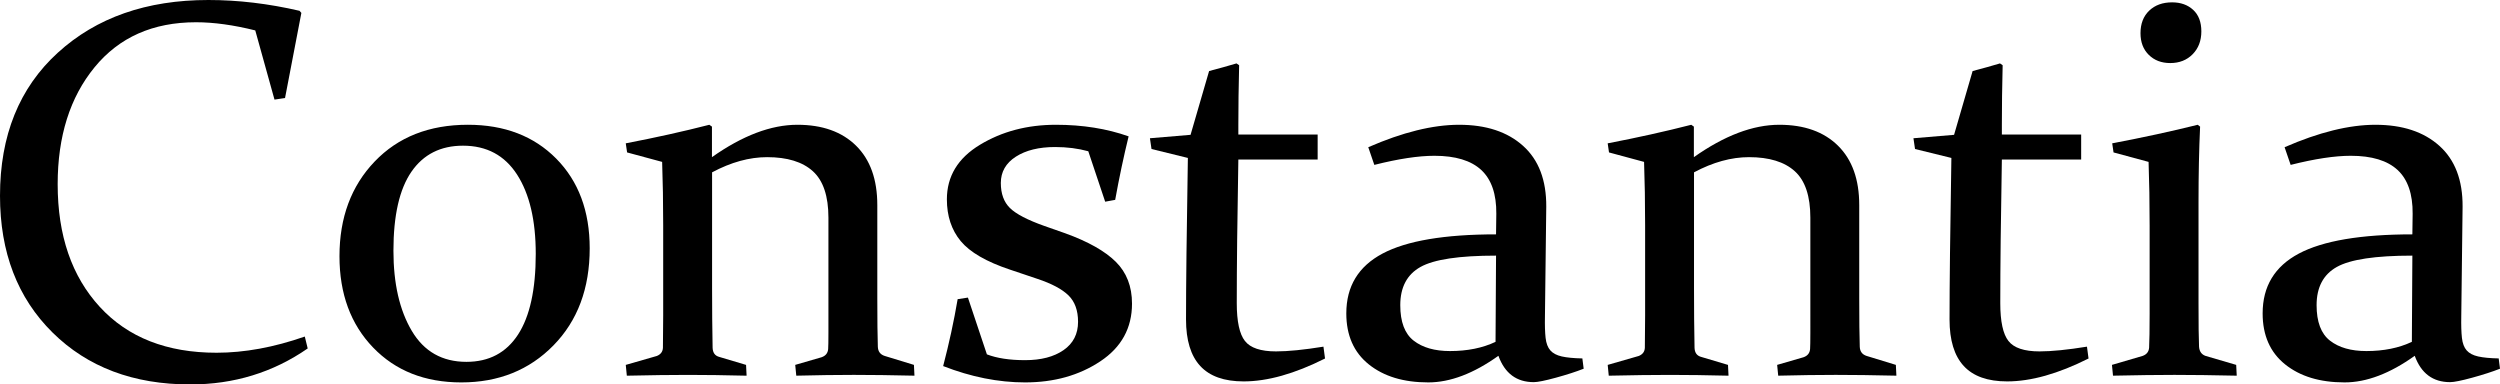 <?xml version="1.0" encoding="utf-8"?>
<!-- Generator: Adobe Illustrator 12.0.0, SVG Export Plug-In . SVG Version: 6.00 Build 51448)  -->
<!DOCTYPE svg PUBLIC "-//W3C//DTD SVG 1.1//EN" "http://www.w3.org/Graphics/SVG/1.1/DTD/svg11.dtd">
<svg  version="1.1" id="Layer_1" xmlns="http://www.w3.org/2000/svg" xmlns:xlink="http://www.w3.org/1999/xlink" width="463.331" height="71.25"
	 viewBox="0 0 463.331 71.25" overflow="visible" enable-background="new 0 0 463.331 71.25" xml:space="preserve">
<g>
	<path d="M52.826,18.167l-1.953,0.293L47.309,5.637c-4.037-1.008-7.699-1.512-10.986-1.512c-7.976,0-14.242,2.782-18.799,8.346
		c-4.558,5.564-6.836,12.787-6.836,21.669c0,9.501,2.604,17.082,7.813,22.743c5.208,5.662,12.418,8.492,21.631,8.492
		c5.176,0,10.628-1,16.357-3l0.537,2.206c-6.413,4.446-13.672,6.669-21.777,6.669c-10.515,0-19.018-3.206-25.51-9.62
		S0,46.768,0,36.284C0,25.118,3.571,16.279,10.715,9.768C17.857,3.256,27.158,0,38.617,0c5.501,0,11.133,0.668,16.895,2.002
		l0.342,0.391L52.826,18.167z"/>
	<path d="M109.291,46.023c0,7.422-2.24,13.419-6.72,17.992s-10.173,6.859-17.079,6.859c-6.744,0-12.192-2.156-16.346-6.469
		c-4.154-4.313-6.23-9.952-6.23-16.918c0-7.16,2.174-13.011,6.523-17.552s10.107-6.812,17.274-6.812
		c6.776,0,12.233,2.092,16.371,6.274C107.222,33.582,109.291,39.123,109.291,46.023z M72.916,46.47
		c0,6.084,1.135,11.037,3.406,14.859c2.271,3.822,5.645,5.733,10.122,5.733c4.185,0,7.372-1.683,9.562-5.05
		s3.285-8.353,3.285-14.957c0-6.213-1.152-11.109-3.455-14.688C93.532,28.79,90.19,27,85.812,27c-4.152,0-7.34,1.61-9.563,4.831
		S72.916,39.932,72.916,46.47z"/>
	<path d="M115.973,26.563c5.469-1.047,10.632-2.193,15.487-3.438l0.488,0.342v5.658c5.67-4,10.948-6,15.836-6
		c4.627,0,8.252,1.293,10.875,3.879s3.935,6.254,3.935,11.003v17.225c0,4.066,0.032,7.075,0.098,9.026
		c0.032,0.879,0.455,1.448,1.27,1.708l5.42,1.659l0.098,2c-4.297-0.098-8.045-0.146-11.244-0.146c-3.201,0-6.754,0.049-10.66,0.146
		l-0.195-2l4.883-1.415c0.748-0.26,1.155-0.765,1.221-1.513c0.032-0.455,0.049-1.48,0.049-3.074V40.348
		c0-4.001-0.96-6.872-2.879-8.612s-4.748-2.61-8.487-2.61c-3.285,0-6.685,0.938-10.196,2.813v21.334
		c0,4.068,0.032,7.796,0.098,11.181c0.032,0.879,0.406,1.432,1.123,1.659l5.078,1.514l0.098,2
		c-4.037-0.098-7.655-0.146-10.854-0.146c-3.2,0-6.981,0.049-11.343,0.146l-0.195-2l5.762-1.657c0.716-0.292,1.09-0.796,1.123-1.511
		c0.032-2.078,0.049-4.076,0.049-5.993V41.846c0-4.256-0.065-8.203-0.195-11.842l-6.494-1.754L115.973,26.563z"/>
	<path d="M201.695,28.033c-1.889-0.521-3.939-0.783-6.152-0.783c-2.995,0-5.42,0.597-7.275,1.789s-2.783,2.817-2.783,4.876
		c0,1.986,0.563,3.532,1.69,4.639s3.249,2.213,6.367,3.319l3.891,1.367c4.229,1.53,7.347,3.288,9.354,5.273s3.011,4.573,3.011,7.763
		c0,4.525-1.96,8.09-5.879,10.693c-3.92,2.603-8.564,3.905-13.936,3.905c-4.948,0-10.01-1.01-15.186-3.027
		c1.106-4.23,2.002-8.364,2.686-12.401l1.904-0.293l3.516,10.521c1.855,0.718,4.215,1.076,7.08,1.076
		c2.962,0,5.338-0.62,7.129-1.861c1.79-1.241,2.686-2.989,2.686-5.243c0-2.115-0.595-3.751-1.782-4.906s-3.1-2.173-5.736-3.052
		l-5.077-1.709c-4.395-1.465-7.445-3.23-9.154-5.297s-2.563-4.646-2.563-7.739c0-4.264,2.041-7.633,6.123-10.106
		s8.775-3.711,14.082-3.711c4.947,0,9.439,0.717,13.477,2.148c-0.912,3.711-1.742,7.633-2.49,11.767l-1.855,0.342L201.695,28.033z"
		/>
	<path d="M229.506,29.563c-0.195,11.008-0.293,19.882-0.293,26.623c0,3.387,0.504,5.724,1.514,7.01
		c1.008,1.287,2.93,1.93,5.762,1.93c2.246,0,5.176-0.293,8.789-0.879l0.293,2.196c-5.633,2.83-10.662,4.245-15.088,4.245
		c-3.602,0-6.281-0.953-8.039-2.857c-1.757-1.904-2.635-4.778-2.635-8.62c0-6.316,0.113-16.297,0.342-29.94l-6.738-1.655
		l-0.293-1.995l7.529-0.633l3.436-11.82c1.859-0.488,3.551-0.96,5.078-1.416l0.49,0.342c-0.098,3.94-0.146,7.62-0.146,11.038v1.808
		h14.697v4.625H229.506z"/>
	<path d="M253.584,27.284c6.348-2.772,11.963-4.159,16.846-4.159c4.998,0,8.945,1.303,11.844,3.906s4.33,6.363,4.299,11.277
		l-0.244,20.31c-0.033,1.66,0.008,2.995,0.121,4.004s0.406,1.781,0.879,2.318s1.18,0.912,2.125,1.123
		c0.943,0.212,2.213,0.334,3.809,0.366l0.244,1.905c-1.4,0.554-3.111,1.107-5.133,1.661c-2.021,0.553-3.393,0.83-4.115,0.83
		c-3.188,0-5.371-1.627-6.555-4.882c-4.6,3.287-8.936,4.931-13.01,4.931c-4.566,0-8.238-1.115-11.014-3.344
		c-2.777-2.229-4.164-5.379-4.164-9.447c0-5.012,2.234-8.706,6.705-11.082s11.486-3.564,21.045-3.564l0.051-3.812
		c0.033-3.648-0.895-6.353-2.783-8.112c-1.891-1.759-4.787-2.639-8.693-2.639c-2.963,0-6.674,0.563-11.133,1.688L253.584,27.284z
		 M277.266,47.375c-6.838,0-11.506,0.701-14.004,2.102s-3.746,3.762-3.746,7.084c0,3.095,0.826,5.285,2.482,6.572
		c1.654,1.287,3.902,1.93,6.744,1.93c3.215,0,6.025-0.568,8.43-1.706L277.266,47.375z"/>
	<path d="M297.956,26.563c5.469-1.047,10.631-2.193,15.486-3.438l0.488,0.342v5.658c5.67-4,10.949-6,15.836-6
		c4.627,0,8.252,1.293,10.875,3.879s3.936,6.254,3.936,11.003v17.225c0,4.066,0.031,7.075,0.098,9.026
		c0.031,0.879,0.455,1.448,1.27,1.708l5.42,1.659l0.098,2c-4.297-0.098-8.045-0.146-11.244-0.146c-3.201,0-6.754,0.049-10.66,0.146
		l-0.195-2l4.883-1.415c0.748-0.26,1.154-0.765,1.221-1.513c0.031-0.455,0.049-1.48,0.049-3.074V40.348
		c0-4.001-0.961-6.872-2.879-8.612c-1.92-1.74-4.748-2.61-8.488-2.61c-3.285,0-6.684,0.938-10.195,2.813v21.334
		c0,4.068,0.031,7.796,0.098,11.181c0.031,0.879,0.406,1.432,1.123,1.659l5.078,1.514l0.098,2
		c-4.037-0.098-7.656-0.146-10.855-0.146s-6.98,0.049-11.342,0.146l-0.195-2l5.762-1.657c0.715-0.292,1.09-0.796,1.123-1.511
		c0.031-2.078,0.049-4.076,0.049-5.993V41.846c0-4.256-0.066-8.203-0.195-11.842L298.2,28.25L297.956,26.563z"/>
	<path d="M371.01,29.563c-0.195,11.008-0.293,19.882-0.293,26.623c0,3.387,0.504,5.724,1.514,7.01c1.008,1.287,2.93,1.93,5.762,1.93
		c2.246,0,5.176-0.293,8.789-0.879l0.293,2.196c-5.633,2.83-10.662,4.245-15.088,4.245c-3.602,0-6.281-0.953-8.039-2.857
		s-2.635-4.778-2.635-8.62c0-6.316,0.113-16.297,0.342-29.94l-6.738-1.655l-0.293-1.995l7.529-0.633l3.436-11.82
		c1.859-0.488,3.551-0.96,5.078-1.416l0.49,0.342c-0.098,3.94-0.146,7.62-0.146,11.038v1.808h14.697v4.625H371.01z"/>
	<path d="M391.461,26.563c5.699-1.08,10.982-2.226,15.85-3.438l0.439,0.342c-0.195,4.229-0.293,8.881-0.293,13.955v18.736
		c0,3.904,0.031,6.604,0.098,8.1c0.064,0.879,0.471,1.448,1.221,1.708l5.664,1.659l0.098,2c-4.492-0.098-8.34-0.146-11.539-0.146
		s-6.996,0.049-11.391,0.146l-0.195-2l5.664-1.657c0.748-0.26,1.154-0.763,1.221-1.511c0.064-1.267,0.098-3.395,0.098-6.384V41.797
		c0-4.256-0.066-8.187-0.195-11.793l-6.494-1.754L391.461,26.563z M407.981,5.818c0,1.729-0.537,3.139-1.611,4.23
		c-1.074,1.093-2.459,1.639-4.15,1.639c-1.629,0-2.955-0.505-3.98-1.516s-1.537-2.348-1.537-4.012c0-1.761,0.537-3.154,1.611-4.182
		s2.49-1.541,4.248-1.541c1.594,0,2.896,0.465,3.906,1.395C407.475,2.762,407.981,4.09,407.981,5.818z"/>
	<path d="M423.409,27.284c6.348-2.772,11.963-4.159,16.846-4.159c4.998,0,8.945,1.303,11.844,3.906s4.33,6.363,4.299,11.277
		l-0.244,20.31c-0.033,1.66,0.008,2.995,0.121,4.004s0.406,1.781,0.879,2.318s1.18,0.912,2.125,1.123
		c0.943,0.212,2.213,0.334,3.809,0.366l0.244,1.905c-1.4,0.554-3.111,1.107-5.133,1.661c-2.021,0.553-3.393,0.83-4.115,0.83
		c-3.188,0-5.371-1.627-6.555-4.882c-4.6,3.287-8.936,4.931-13.01,4.931c-4.566,0-8.238-1.115-11.014-3.344
		c-2.777-2.229-4.164-5.379-4.164-9.447c0-5.012,2.234-8.706,6.705-11.082s11.486-3.564,21.045-3.564l0.051-3.812
		c0.033-3.648-0.895-6.353-2.783-8.112c-1.891-1.759-4.787-2.639-8.693-2.639c-2.963,0-6.674,0.563-11.133,1.688L423.409,27.284z
		 M447.09,47.375c-6.838,0-11.506,0.701-14.004,2.102s-3.746,3.762-3.746,7.084c0,3.095,0.826,5.285,2.482,6.572
		c1.654,1.287,3.902,1.93,6.744,1.93c3.215,0,6.025-0.568,8.43-1.706L447.09,47.375z"/>
</g>
</svg>
